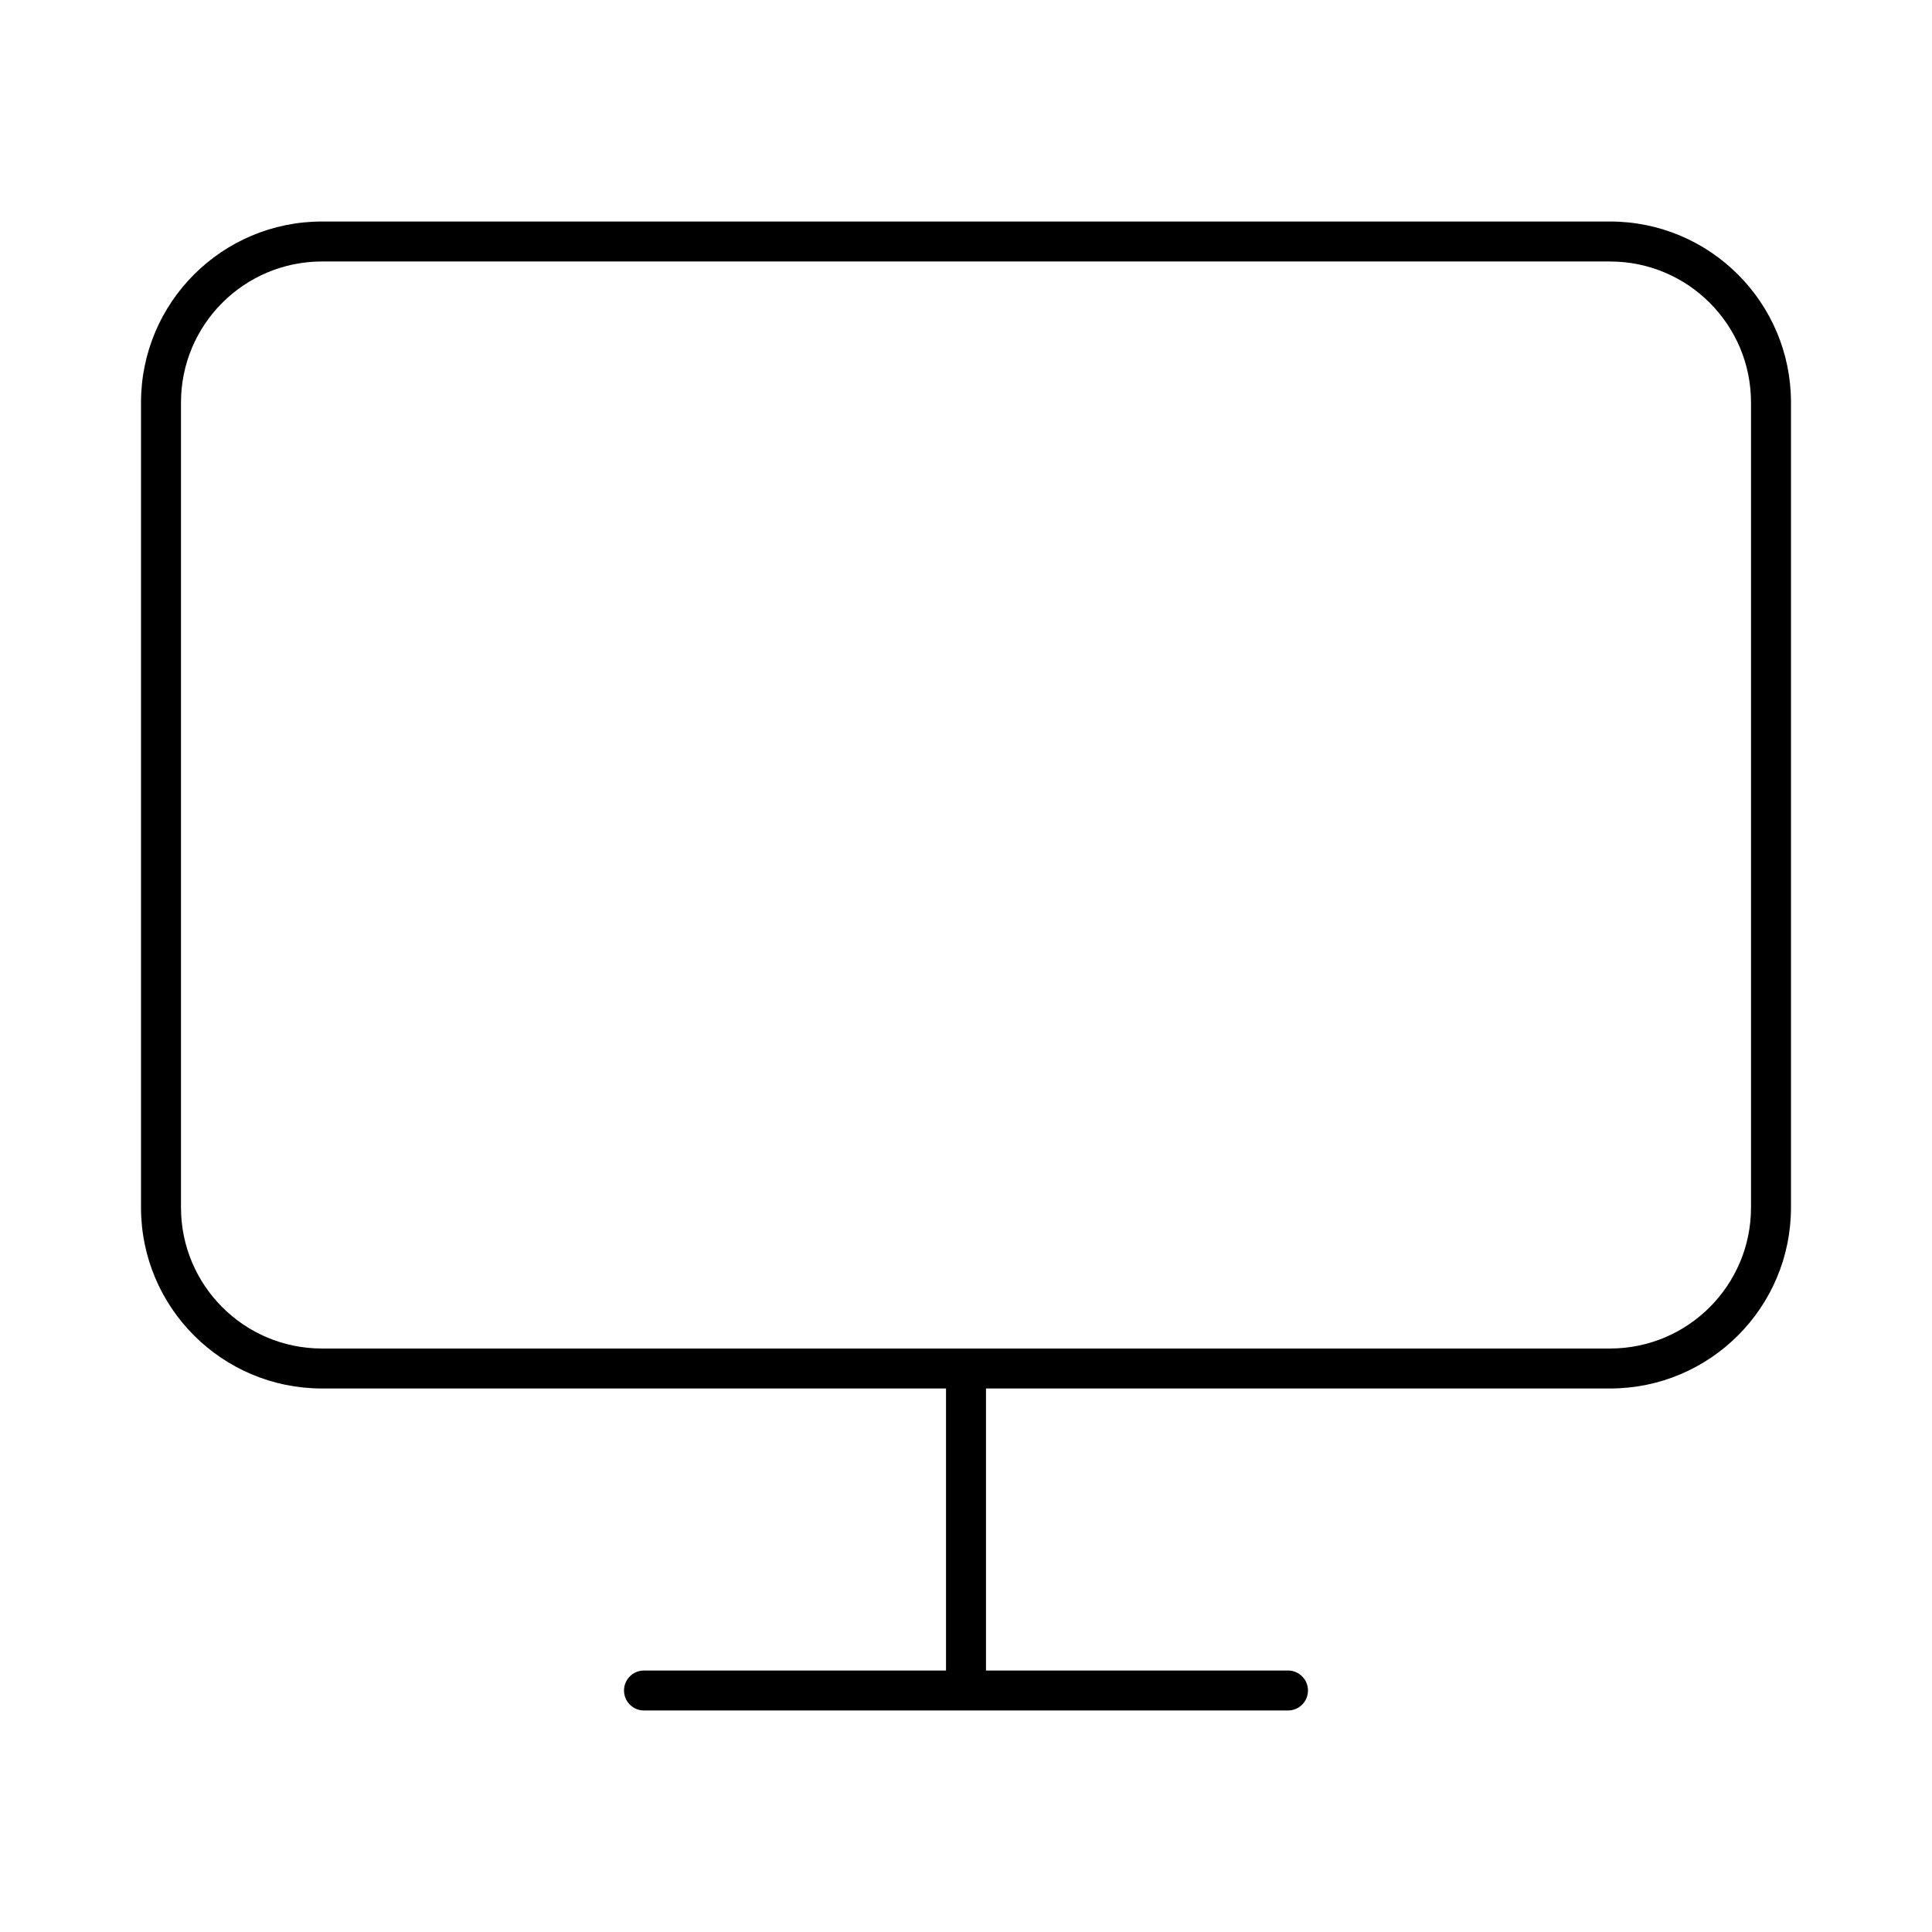 <?xml version="1.0" encoding="UTF-8"?>
<svg xmlns="http://www.w3.org/2000/svg" width="87" height="87" viewBox="0 0 87 87" fill="none">
  <path fill-rule="evenodd" clip-rule="evenodd" d="M14.5 9.975C9.999 9.975 6.35 13.623 6.35 18.125V54.375C6.35 58.876 9.999 62.525 14.5 62.525H42.6V75.225H29C28.503 75.225 28.1 75.628 28.1 76.125C28.1 76.622 28.503 77.025 29 77.025H43.5H58C58.497 77.025 58.9 76.622 58.9 76.125C58.9 75.628 58.497 75.225 58 75.225H44.4V62.525H72.5C77.001 62.525 80.65 58.876 80.65 54.375V18.125C80.65 13.623 77.001 9.975 72.5 9.975H14.5ZM43.5 60.725H72.5C76.007 60.725 78.85 57.882 78.85 54.375V18.125C78.85 14.618 76.007 11.775 72.5 11.775H14.5C10.993 11.775 8.15 14.618 8.15 18.125V54.375C8.15 57.882 10.993 60.725 14.5 60.725H43.5Z" fill="black"></path>
</svg>
